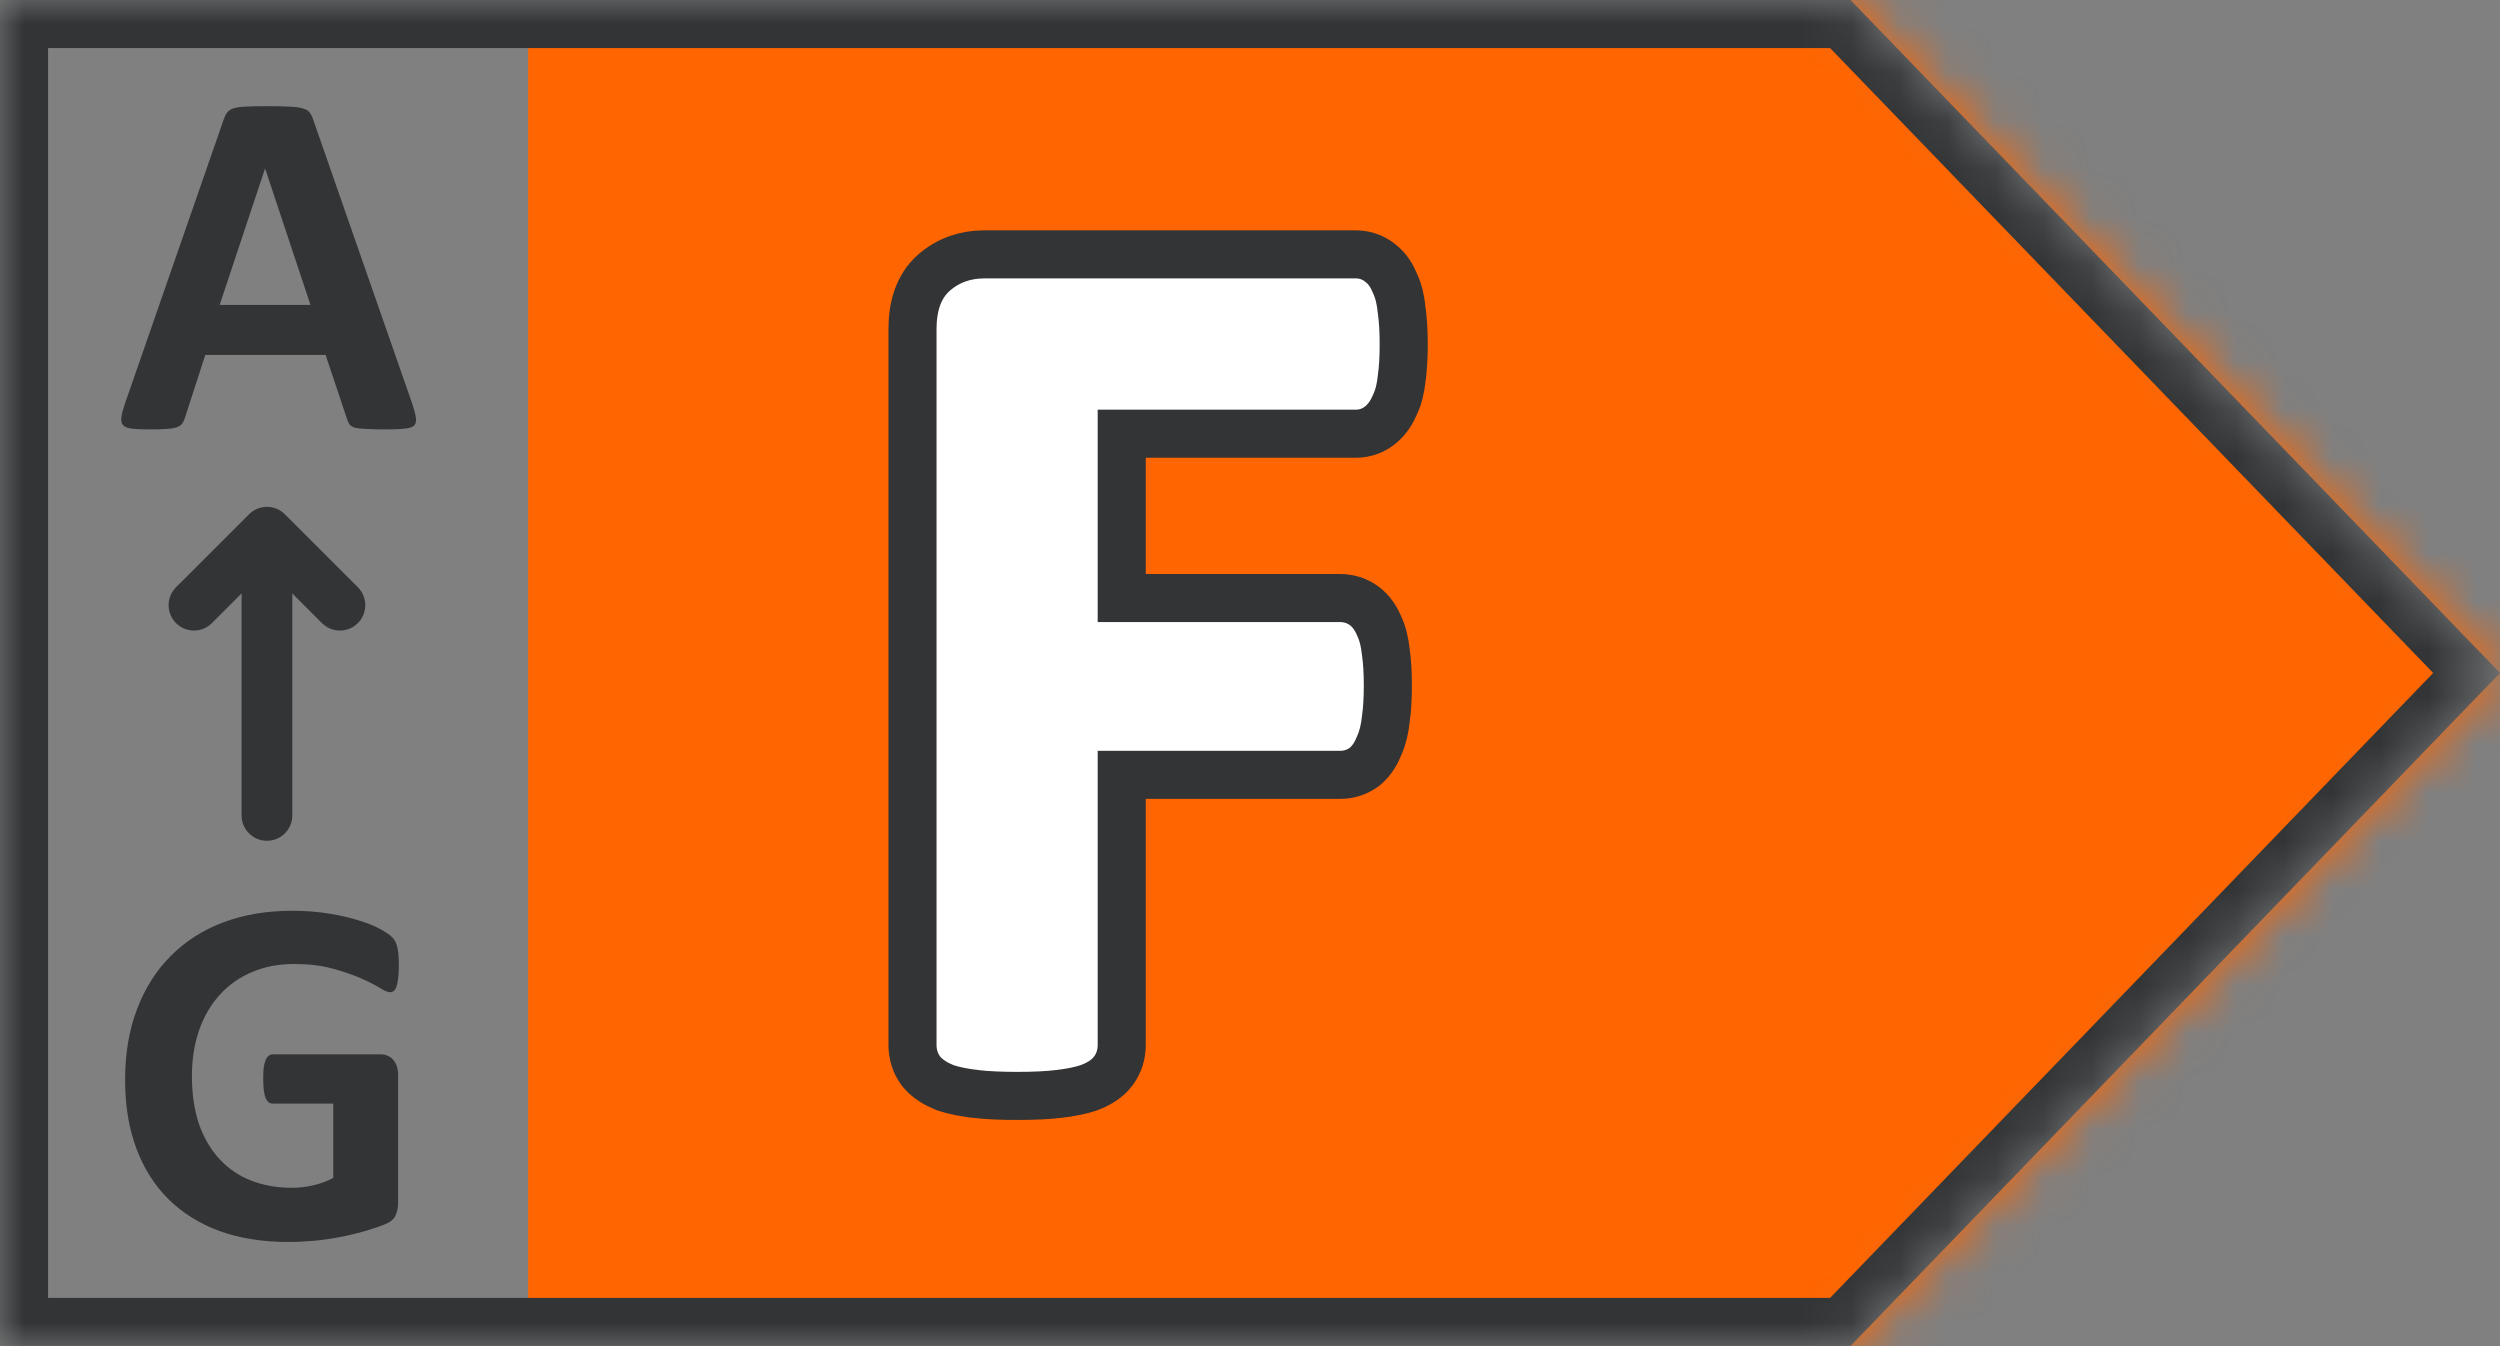 <svg width="52" height="28" viewBox="0 0 52 28" fill="none" xmlns="http://www.w3.org/2000/svg">
<rect x="0" y="0" width="52" height="28" fill="#808080" stroke="none"/>
<mask id="mask0_18_1813" style="mask-type:alpha" maskUnits="userSpaceOnUse" x="0" y="0" width="52" height="28">
<path d="M52 13.998L38.491 0H0V27.996H38.491L52 13.998Z" fill="black"/>
</mask>
<g mask="url(#mask0_18_1813)">
<path d="M10.986 27.996V0H52V27.996L10.986 27.996Z" fill="#FF6500"/>
<path d="M8.574 8.396C8.615 8.52 8.641 8.618 8.651 8.69C8.662 8.762 8.648 8.817 8.61 8.855C8.572 8.889 8.505 8.909 8.409 8.916C8.313 8.927 8.181 8.932 8.013 8.932C7.838 8.932 7.701 8.928 7.601 8.921C7.505 8.918 7.431 8.909 7.38 8.896C7.328 8.879 7.292 8.856 7.272 8.829C7.251 8.801 7.234 8.765 7.22 8.721L6.772 7.382H4.27L3.848 8.685C3.834 8.733 3.815 8.774 3.791 8.808C3.771 8.839 3.735 8.865 3.683 8.885C3.635 8.903 3.565 8.915 3.472 8.921C3.383 8.928 3.264 8.932 3.117 8.932C2.959 8.932 2.835 8.927 2.746 8.916C2.657 8.906 2.595 8.882 2.561 8.844C2.526 8.803 2.514 8.746 2.525 8.674C2.535 8.602 2.561 8.506 2.602 8.386L4.656 2.476C4.677 2.417 4.701 2.371 4.728 2.337C4.756 2.299 4.799 2.271 4.857 2.254C4.919 2.234 5.003 2.222 5.109 2.218C5.216 2.211 5.356 2.208 5.531 2.208C5.734 2.208 5.895 2.211 6.015 2.218C6.135 2.222 6.228 2.234 6.293 2.254C6.362 2.271 6.41 2.299 6.438 2.337C6.468 2.374 6.494 2.426 6.515 2.491L8.574 8.396ZM5.516 3.511H5.511L4.569 6.342H6.458L5.516 3.511Z" fill="#323436"/>
<path d="M8.296 20.093C8.296 20.192 8.291 20.278 8.281 20.35C8.274 20.422 8.262 20.48 8.245 20.525C8.231 20.566 8.212 20.595 8.188 20.613C8.167 20.63 8.142 20.638 8.111 20.638C8.066 20.638 7.994 20.607 7.895 20.546C7.795 20.484 7.663 20.417 7.498 20.345C7.333 20.273 7.136 20.206 6.906 20.144C6.68 20.082 6.415 20.051 6.113 20.051C5.791 20.051 5.499 20.108 5.238 20.221C4.977 20.331 4.754 20.489 4.569 20.695C4.383 20.897 4.241 21.143 4.141 21.431C4.042 21.716 3.992 22.032 3.992 22.378C3.992 22.759 4.042 23.096 4.141 23.387C4.244 23.676 4.387 23.918 4.569 24.113C4.751 24.309 4.969 24.457 5.223 24.556C5.48 24.656 5.763 24.706 6.072 24.706C6.223 24.706 6.372 24.688 6.52 24.654C6.668 24.62 6.805 24.568 6.932 24.5V22.955H5.67C5.609 22.955 5.561 22.917 5.526 22.842C5.492 22.763 5.475 22.631 5.475 22.445C5.475 22.349 5.478 22.269 5.485 22.203C5.495 22.138 5.509 22.087 5.526 22.049C5.543 22.008 5.564 21.979 5.588 21.961C5.612 21.941 5.64 21.93 5.67 21.93H7.92C7.975 21.93 8.023 21.941 8.064 21.961C8.109 21.979 8.147 22.006 8.178 22.044C8.212 22.081 8.238 22.128 8.255 22.183C8.272 22.234 8.281 22.294 8.281 22.363V25.014C8.281 25.117 8.262 25.208 8.224 25.287C8.19 25.363 8.116 25.423 8.003 25.468C7.893 25.512 7.756 25.558 7.591 25.607C7.426 25.654 7.254 25.696 7.076 25.73C6.901 25.764 6.722 25.79 6.541 25.807C6.362 25.824 6.182 25.833 6 25.833C5.468 25.833 4.991 25.758 4.569 25.607C4.15 25.452 3.795 25.231 3.503 24.942C3.211 24.651 2.988 24.297 2.834 23.882C2.679 23.463 2.602 22.989 2.602 22.461C2.602 21.915 2.684 21.426 2.849 20.994C3.014 20.558 3.247 20.189 3.549 19.887C3.851 19.581 4.215 19.348 4.641 19.186C5.07 19.025 5.547 18.944 6.072 18.944C6.36 18.944 6.623 18.965 6.86 19.006C7.097 19.044 7.302 19.092 7.478 19.15C7.656 19.205 7.804 19.265 7.92 19.331C8.037 19.396 8.118 19.452 8.162 19.5C8.21 19.549 8.245 19.617 8.265 19.706C8.286 19.792 8.296 19.921 8.296 20.093Z" fill="#323436"/>
<path fill-rule="evenodd" clip-rule="evenodd" d="M5.18 10.697C5.386 10.491 5.719 10.491 5.925 10.697L7.444 12.215C7.649 12.421 7.649 12.755 7.444 12.961C7.238 13.167 6.904 13.167 6.698 12.961L6.08 12.343V16.961C6.08 17.252 5.844 17.488 5.553 17.488C5.261 17.488 5.025 17.252 5.025 16.961V12.343L4.407 12.961C4.201 13.167 3.867 13.167 3.661 12.961C3.456 12.755 3.456 12.421 3.661 12.215L5.18 10.697Z" fill="#323436"/>
<path d="M23.332 21.736V16.117H27.872C28.047 16.117 28.217 16.067 28.366 15.961L28.384 15.948L28.4 15.934C28.542 15.812 28.63 15.654 28.688 15.507C28.764 15.338 28.805 15.15 28.825 14.956C28.854 14.756 28.867 14.522 28.867 14.259C28.867 13.996 28.854 13.762 28.825 13.562C28.805 13.37 28.763 13.179 28.682 13.01C28.621 12.867 28.524 12.709 28.366 12.595C28.217 12.489 28.047 12.439 27.872 12.439H23.332V9.021H28.202C28.401 9.021 28.583 8.951 28.73 8.824C28.863 8.71 28.952 8.565 29.012 8.423C29.094 8.254 29.135 8.063 29.155 7.87C29.184 7.664 29.197 7.427 29.197 7.162C29.197 6.899 29.184 6.662 29.155 6.456C29.136 6.26 29.096 6.065 29.016 5.895C28.959 5.755 28.869 5.592 28.714 5.474C28.57 5.356 28.393 5.291 28.202 5.291H20.47C20.082 5.291 19.725 5.412 19.432 5.667C19.09 5.963 18.98 6.403 18.98 6.845V21.736C18.98 21.926 19.034 22.115 19.156 22.278L19.168 22.293L19.18 22.307C19.311 22.457 19.484 22.553 19.65 22.62L19.663 22.625L19.677 22.63C19.849 22.687 20.056 22.726 20.284 22.753L20.286 22.754C20.532 22.782 20.823 22.795 21.156 22.795C21.496 22.795 21.789 22.782 22.028 22.753C22.256 22.726 22.462 22.687 22.634 22.63L22.643 22.627L22.652 22.624C22.82 22.56 23.02 22.459 23.155 22.278C23.278 22.115 23.332 21.926 23.332 21.736Z" fill="white" stroke="#323436"/>
<path d="M0.5 0.5H38.279L51.305 13.998L38.279 27.496H0.5V0.5Z" stroke="#323436"/>
</g>
</svg>
